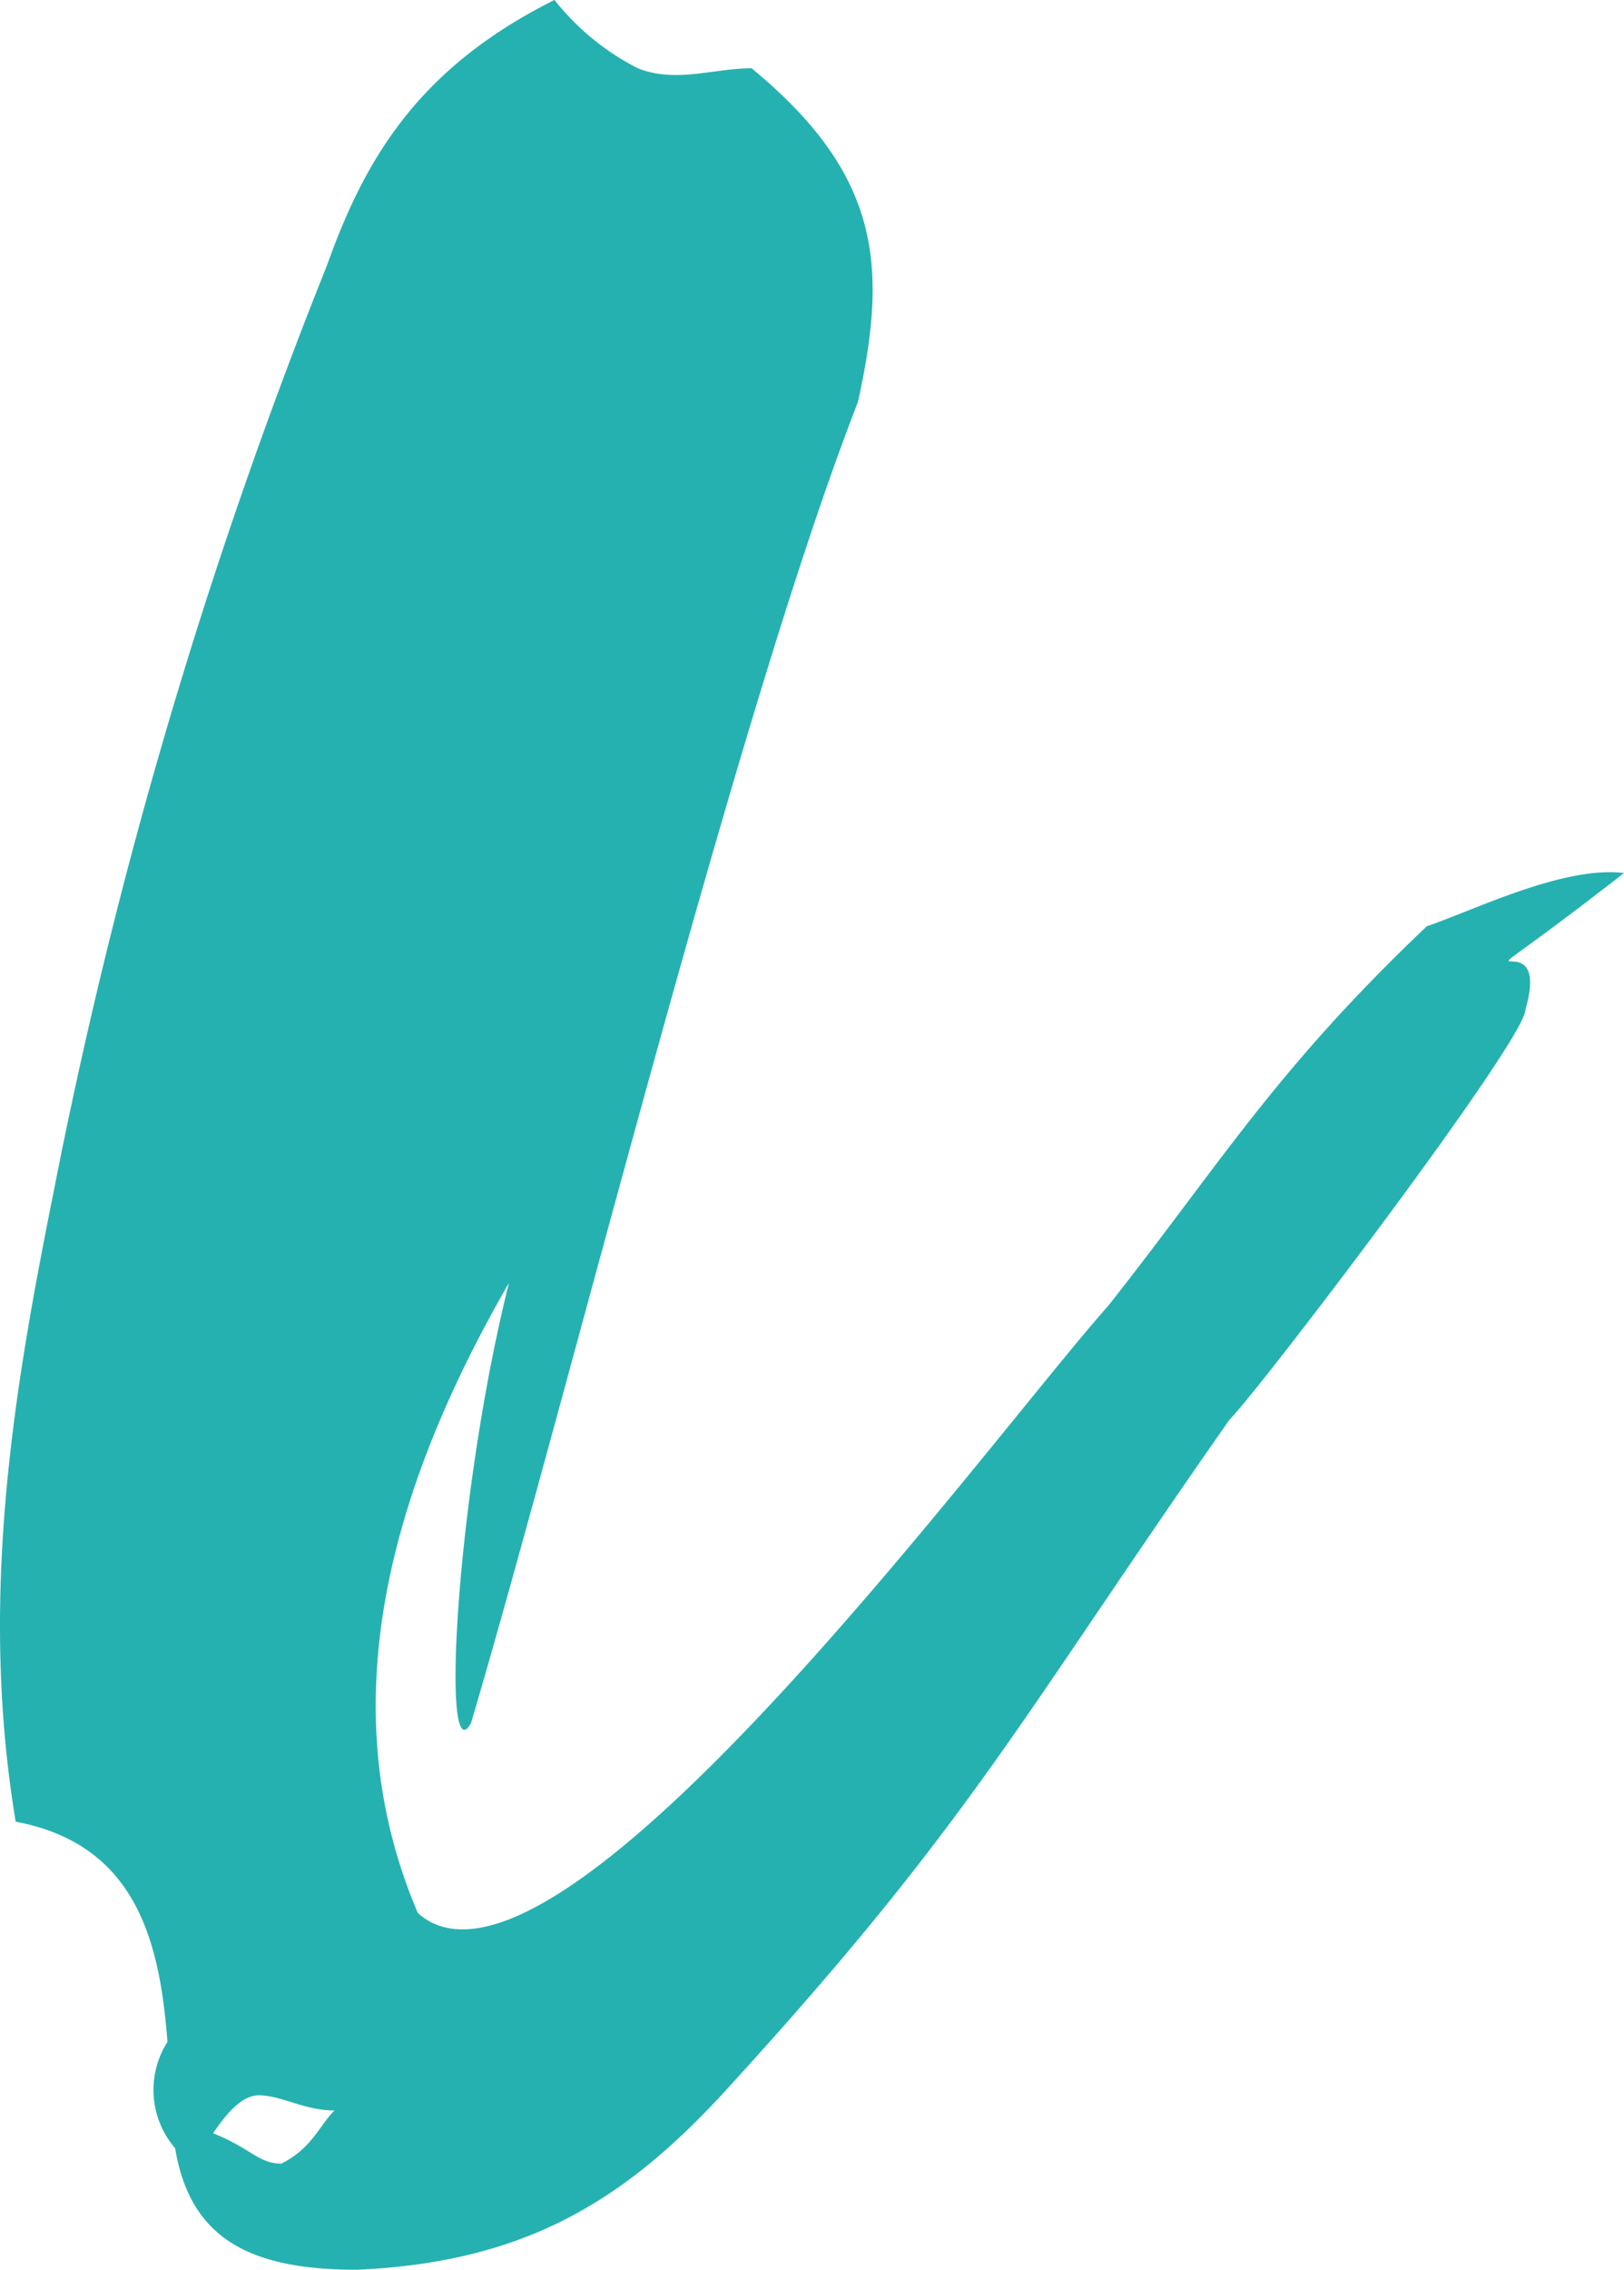 <svg id="Group_6540" data-name="Group 6540" xmlns="http://www.w3.org/2000/svg" width="59.611" height="83.261" viewBox="0 0 59.611 83.261">
  <g id="Group_6390" data-name="Group 6390" transform="translate(0)">
    <g id="Group_6389" data-name="Group 6389">
      <path id="Path_4014" data-name="Path 4014" d="M203.248,228.829c1.667-.556,5.012-2.228,7.237-1.95-7.518,5.849-2.5,1.115-3.619,5.013,0,1.113-9.746,13.922-10.861,15.037-7.8,11.137-9.466,14.758-18.656,24.783-3.622,3.9-7.24,6.127-13.37,6.4-3.9,0-6.123-1.115-6.678-4.458a3.277,3.277,0,0,1-.281-3.9c-.278-3.621-1.112-7.241-5.571-8.077-1.391-8.353,0-16.15,1.394-23.111A189.055,189.055,0,0,1,162.871,204.6c1.393-3.9,3.338-7.24,8.355-9.746a9.254,9.254,0,0,0,3.059,2.506c1.393.556,2.787,0,4.176,0,4.734,3.9,5.012,7.24,3.9,12.253-4.456,11.416-10.579,36.2-14.2,48.451-1.112,1.952-.557-8.353,1.394-16.15-4.178,7.24-6.682,15.315-3.344,23.114,5.017,4.456,20.886-17.267,25.343-22.277C195.727,237.462,197.677,234.121,203.248,228.829ZM161.2,274.219c1.118-.559,1.393-1.391,1.95-1.95-1.112,0-1.95-.556-2.782-.556-.559,0-1.116.556-1.671,1.393C160.084,273.659,160.365,274.219,161.2,274.219Z" transform="translate(-150.873 -194.856)" fill="#26b1b1"/>
    </g>
  </g>
</svg>
